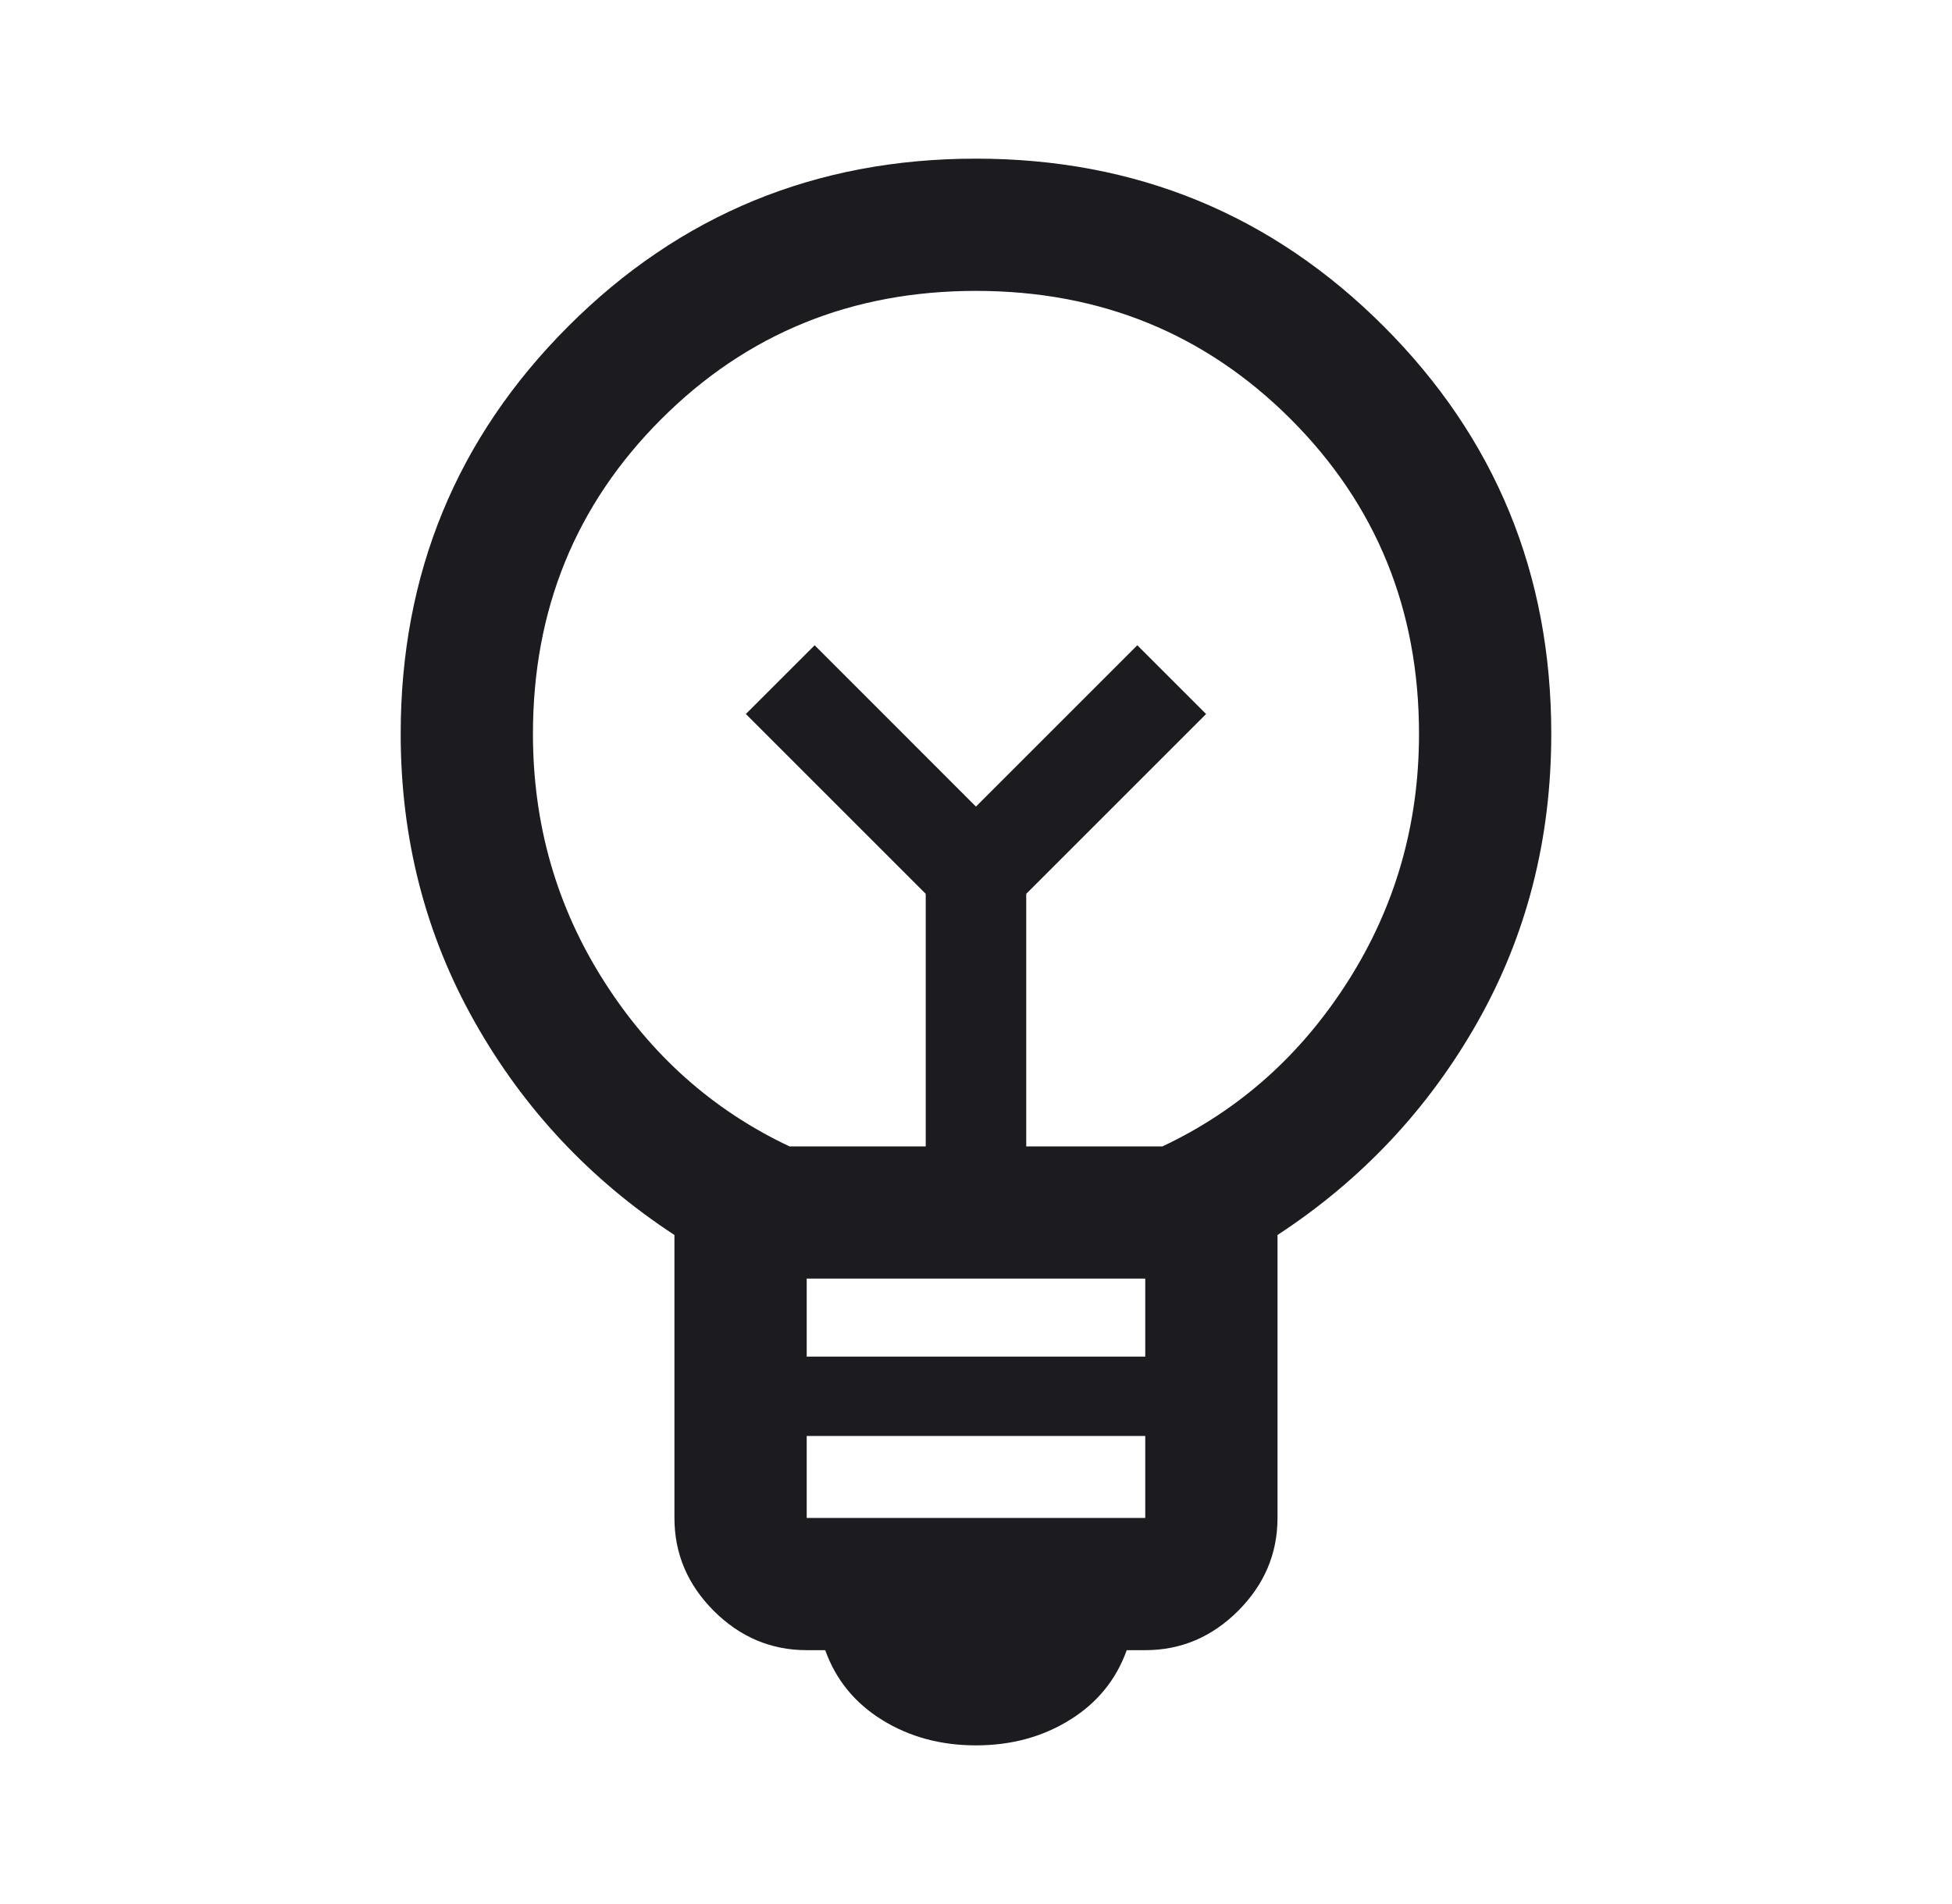 <svg width="41" height="40" viewBox="0 0 41 40" fill="none" xmlns="http://www.w3.org/2000/svg">
<path d="M20.499 36.667C19.759 36.667 19.101 36.489 18.527 36.132C17.953 35.776 17.555 35.287 17.333 34.667H16.944C16.194 34.667 15.543 34.391 14.992 33.841C14.441 33.289 14.166 32.639 14.166 31.889V25.945C12.397 24.787 10.997 23.292 9.965 21.459C8.932 19.625 8.416 17.611 8.416 15.417C8.416 12.056 9.59 9.202 11.937 6.854C14.284 4.507 17.138 3.333 20.499 3.333C23.86 3.333 26.715 4.507 29.062 6.854C31.409 9.202 32.583 12.056 32.583 15.417C32.583 17.63 32.066 19.648 31.034 21.472C30.002 23.296 28.601 24.787 26.833 25.945V31.889C26.833 32.639 26.557 33.289 26.006 33.841C25.455 34.391 24.805 34.667 24.055 34.667H23.666C23.444 35.287 23.046 35.776 22.471 36.132C21.898 36.489 21.24 36.667 20.499 36.667ZM16.944 31.889H24.055V30.167H16.944V31.889ZM16.944 28.5H24.055V26.861H16.944V28.5ZM16.583 24.084H19.444V18.778L15.666 15L17.111 13.556L20.499 16.945L23.888 13.556L25.333 15L21.555 18.778V24.084H24.416C26.027 23.324 27.328 22.165 28.319 20.604C29.309 19.044 29.805 17.315 29.805 15.417C29.805 12.806 28.907 10.602 27.111 8.806C25.314 7.009 23.11 6.111 20.499 6.111C17.888 6.111 15.684 7.009 13.888 8.806C12.092 10.602 11.194 12.806 11.194 15.417C11.194 17.315 11.689 19.044 12.68 20.604C13.671 22.165 14.972 23.324 16.583 24.084Z" fill="#1C1B1F"/>
</svg>
